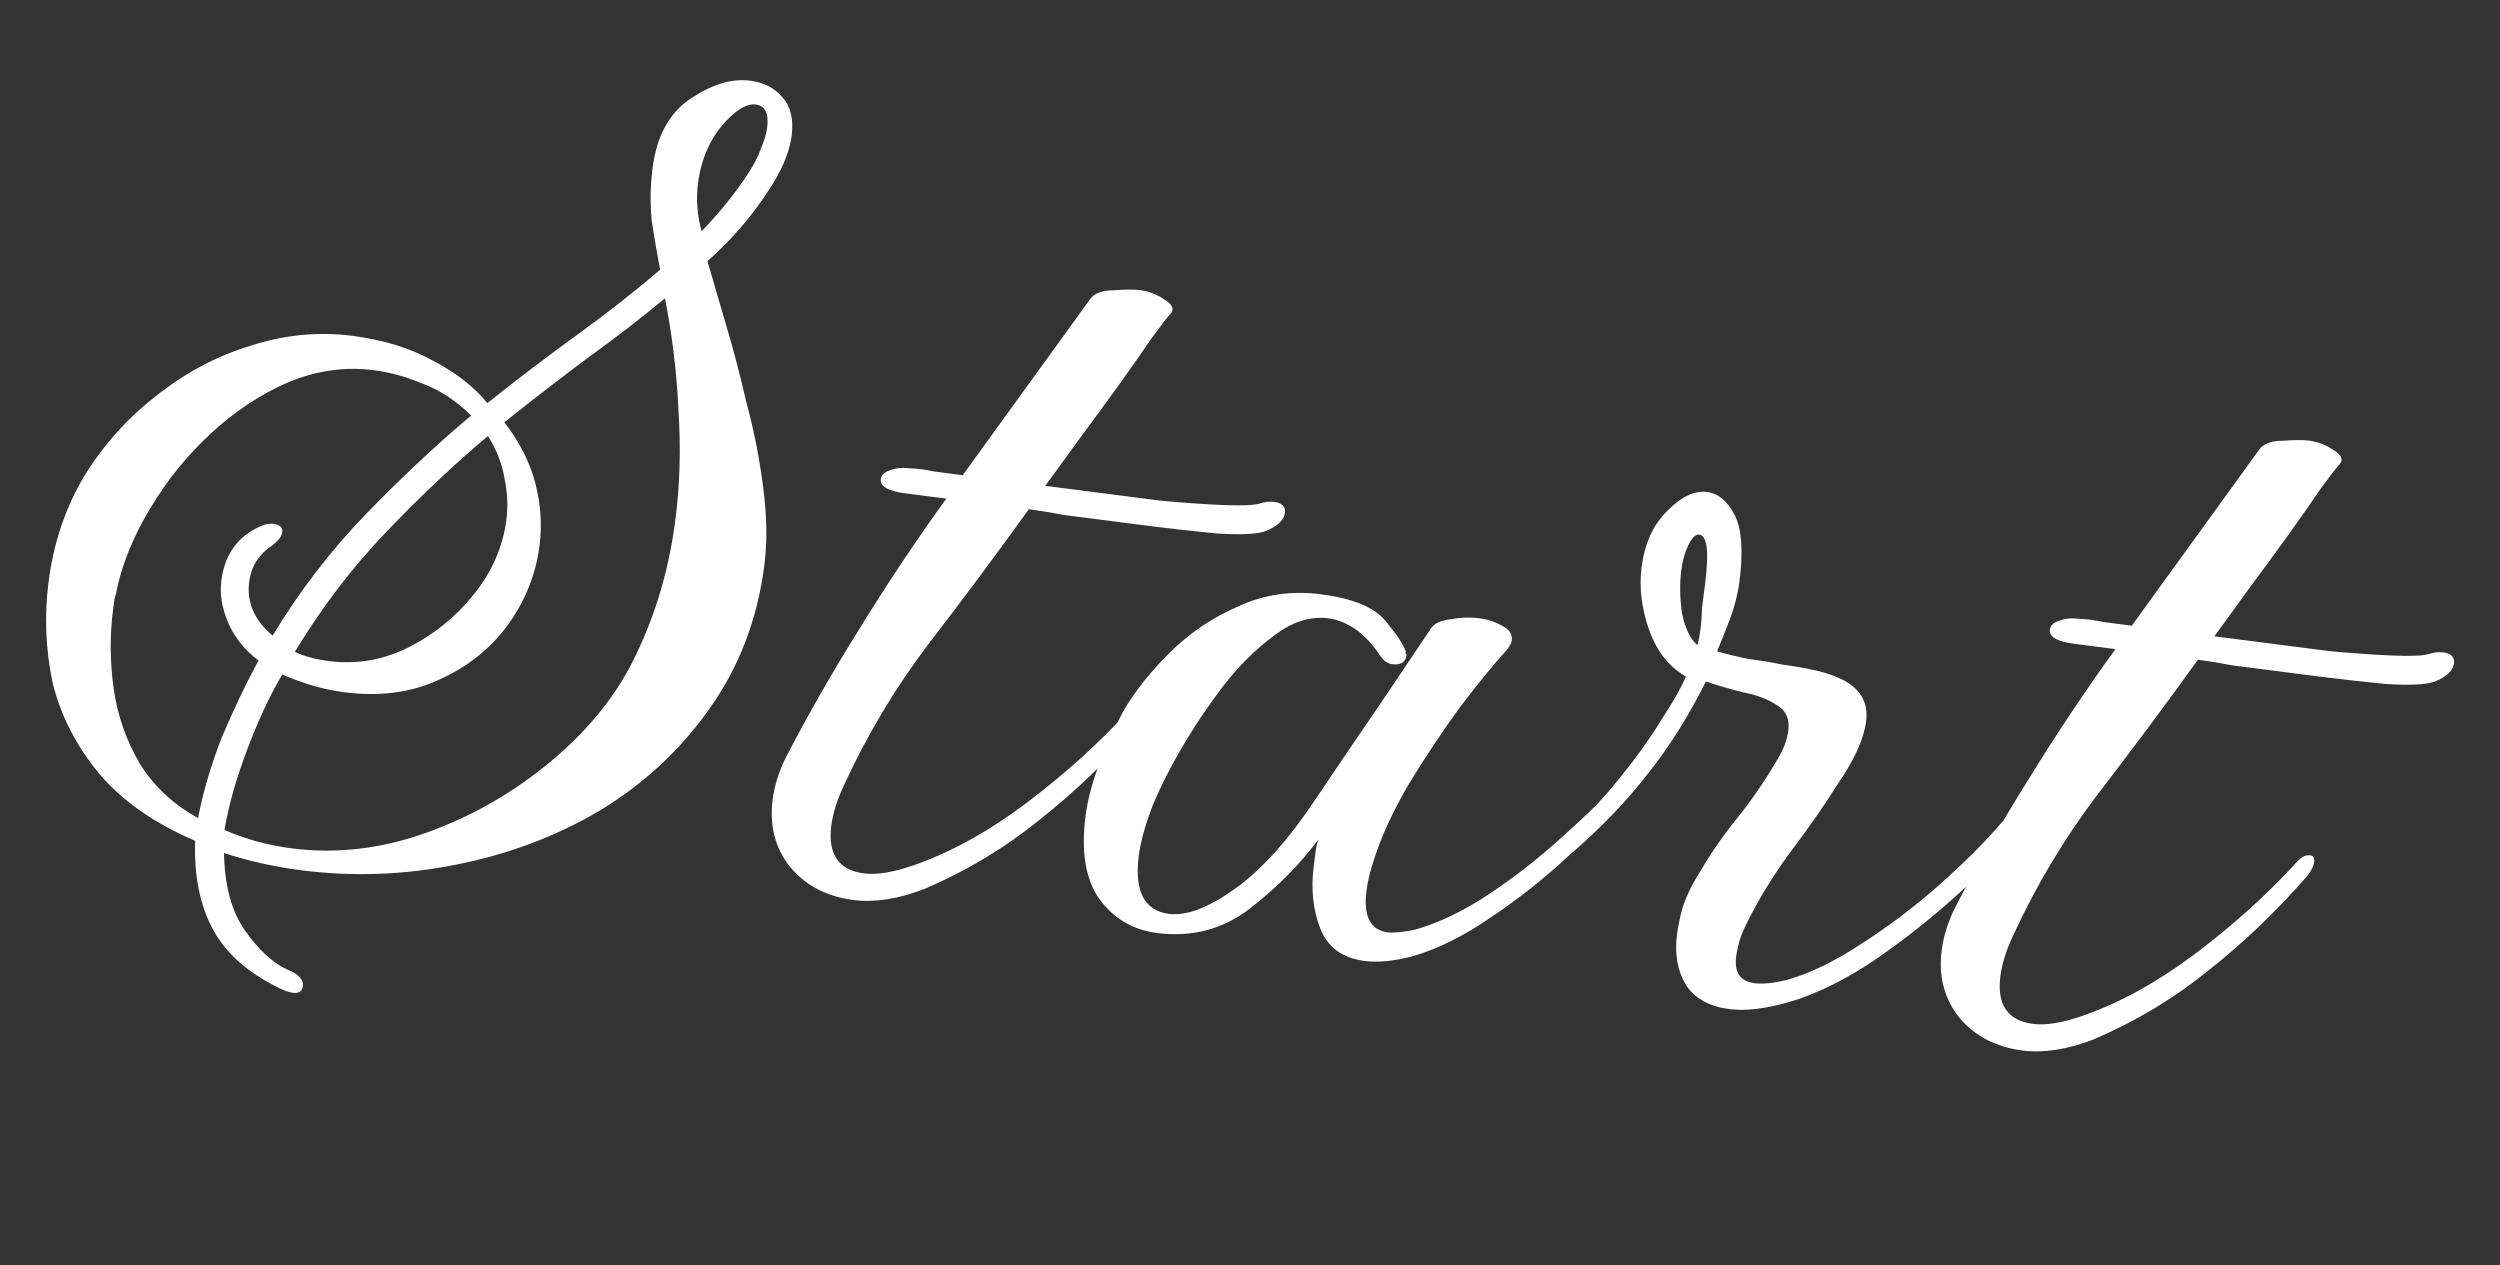 <?xml version="1.0" encoding="UTF-8"?> <svg xmlns="http://www.w3.org/2000/svg" viewBox="0 0 170.01 86.029" fill="none"><rect x="0" y="0" width="170.01" height="86.029" fill="#333333" stroke="none"/><path d="M19.164 67.28C16.93 66.22 15.369 64.862 14.48 63.204C13.591 61.547 13.188 59.538 13.272 57.179C10.503 55.995 8.328 54.475 6.748 52.618C5.175 50.707 4.119 48.642 3.577 46.423C3.097 44.156 3.008 41.858 3.308 39.526C3.643 36.924 4.445 34.546 5.714 32.395C7.037 30.25 8.678 28.422 10.636 26.91C12.602 25.345 14.732 24.213 17.026 23.516C19.327 22.765 21.644 22.54 23.975 22.84C26.09 23.112 27.918 23.678 29.461 24.538C31.011 25.344 32.238 26.301 33.143 27.41C35.23 25.75 37.277 24.194 39.283 22.744C41.288 21.293 43.158 19.825 44.893 18.34C44.693 17.322 44.504 16.223 44.325 15.042C44.201 13.869 44.219 12.659 44.379 11.412C44.658 9.243 45.522 7.673 46.97 6.702C48.418 5.731 49.765 5.325 51.012 5.486C51.934 5.605 52.658 5.973 53.185 6.592C53.765 7.218 53.982 8.101 53.836 9.239C53.689 10.378 53.139 11.657 52.184 13.078C51.087 14.755 49.728 16.317 48.109 17.762C48.417 18.793 48.819 20.168 49.314 21.885C49.817 23.548 50.298 25.374 50.759 27.363C51.281 29.304 51.663 31.255 51.907 33.215C52.158 35.121 52.182 36.861 51.98 38.433C51.505 42.12 50.259 45.377 48.242 48.204C46.285 50.983 43.812 53.283 40.822 55.103C37.839 56.869 34.566 58.101 31.004 58.8C27.496 59.506 23.979 59.632 20.455 59.178C18.666 58.948 16.925 58.558 15.232 58.01C15.278 60.22 15.743 61.961 16.626 63.232C17.557 64.565 18.517 65.46 19.505 65.918C20.29 66.239 20.655 66.617 20.599 67.051C20.529 67.593 20.051 67.669 19.164 67.28ZM47.71 15.726C48.853 14.55 49.868 13.303 50.754 11.984C51.231 11.274 51.559 10.655 51.737 10.126C51.977 9.551 52.121 9.074 52.17 8.694C52.296 7.718 52.033 7.188 51.382 7.104C50.84 7.035 50.188 7.392 49.426 8.175C48.343 9.304 47.691 10.735 47.467 12.47C47.328 13.555 47.409 14.64 47.71 15.726ZM19.82 57.691C22.91 58.089 26.017 57.717 29.14 56.576C32.264 55.434 35.094 53.787 37.631 51.633C40.168 49.479 42.045 47.103 43.261 44.504C44.614 41.701 45.503 38.647 45.929 35.339C46.236 32.954 46.306 30.482 46.139 27.926C46.026 25.375 45.721 22.828 45.221 20.284C43.616 21.62 41.872 22.967 39.989 24.323C38.16 25.686 36.263 27.15 34.297 28.716C35.337 30.063 36.04 31.448 36.408 32.874C36.776 34.299 36.869 35.716 36.687 37.126C36.436 39.078 35.707 40.886 34.501 42.549C33.302 44.159 31.738 45.39 29.809 46.244C27.934 47.105 25.804 47.383 23.418 47.075C22.714 46.985 22.016 46.84 21.325 46.641C20.634 46.441 19.923 46.184 19.192 45.87C18.346 47.304 17.546 49.02 16.793 51.018C16.04 53.015 15.531 54.824 15.268 56.443C15.999 56.758 16.737 57.018 17.482 57.225C18.281 57.438 19.061 57.593 19.82 57.691ZM13.47 55.633C13.809 53.858 14.348 52.026 15.087 50.137C15.881 48.255 16.711 46.515 17.578 44.918C16.625 44.189 15.936 43.329 15.513 42.337C15.089 41.346 14.937 40.389 15.055 39.467C15.286 37.678 16.189 36.444 17.764 35.765C18.056 35.637 18.338 35.591 18.609 35.626C19.043 35.682 19.239 35.872 19.197 36.197C19.162 36.468 18.93 36.769 18.502 37.1C17.598 37.7 17.079 38.515 16.947 39.546C16.765 40.955 17.297 42.181 18.54 43.223C20.362 40.206 22.481 37.447 24.897 34.947C27.375 32.4 29.756 30.171 32.041 28.26C31.014 27.246 29.922 26.527 28.764 26.102C27.667 25.63 26.549 25.321 25.411 25.174C23.459 24.923 21.522 25.198 19.6 25.998C17.733 26.804 15.986 27.957 14.36 29.457C12.734 30.956 11.358 32.653 10.232 34.547C9.113 36.388 8.354 38.219 7.954 40.041C7.926 40.258 7.868 40.499 7.778 40.763C7.75 40.98 7.719 41.224 7.684 41.495C7.461 43.23 7.478 45.023 7.736 46.876C8 48.673 8.584 50.347 9.487 51.896C10.444 53.452 11.772 54.698 13.47 55.633ZM22.368 44.956C24.212 45.193 25.986 44.898 27.691 44.07C29.457 43.195 30.963 41.984 32.21 40.435C33.457 38.887 34.199 37.191 34.436 35.348C34.554 34.426 34.51 33.484 34.304 32.52C34.151 31.563 33.779 30.606 33.185 29.648C30.961 31.511 28.672 33.669 26.317 36.122C23.962 38.574 21.873 41.31 20.052 44.327C20.675 44.628 21.447 44.837 22.368 44.956ZM58.03 61.204C56.241 60.974 54.819 60.239 53.766 59.001C52.72 57.709 52.312 56.169 52.542 54.379C52.661 53.458 52.946 52.53 53.397 51.596C54.865 48.753 56.537 45.827 58.412 42.816C60.295 39.752 62.276 36.782 64.354 33.908L61.589 33.552C60.396 33.398 59.831 33.078 59.894 32.59C59.929 32.319 60.12 32.123 60.466 32.002C60.873 31.834 61.321 31.781 61.809 31.844C62.358 31.86 62.928 31.933 63.517 32.064C64.113 32.141 64.764 32.224 65.469 32.315L74.117 20.365C74.39 19.96 74.913 19.751 75.686 19.741C76.52 19.683 77.127 19.678 77.506 19.727C78.103 19.804 78.655 20.013 79.162 20.353C79.724 20.701 79.875 21.024 79.616 21.321C79.426 21.517 78.996 22.068 78.329 22.974C77.715 23.888 76.972 24.949 76.1 26.16C75.227 27.371 74.324 28.605 73.391 29.863C72.519 31.073 71.748 32.131 71.081 33.038L74.578 33.488C75.933 33.662 77.37 33.847 78.888 34.042C80.468 34.191 81.888 34.291 83.149 34.343C84.41 34.395 85.241 34.364 85.641 34.25C85.987 34.13 86.323 34.09 86.648 34.132C87.191 34.202 87.434 34.454 87.378 34.887C87.315 35.375 86.876 35.787 86.061 36.123C85.484 36.325 84.402 36.378 82.816 36.284C81.237 36.136 79.417 35.929 77.357 35.664L74.591 35.308C73.887 35.217 73.127 35.12 72.314 35.015C71.508 34.856 70.725 34.728 69.966 34.63C67.751 37.707 65.485 40.75 63.169 43.759C60.914 46.721 58.983 49.945 57.377 53.431C56.919 54.419 56.638 55.32 56.533 56.133C56.282 58.085 57.024 59.173 58.758 59.396C59.626 59.508 60.752 59.322 62.137 58.839C64.677 57.953 67.228 56.545 69.791 54.615C72.355 52.686 74.63 50.636 76.618 48.467C76.945 48.068 77.271 47.889 77.596 47.931C77.813 47.959 77.904 48.109 77.869 48.38C77.835 48.651 77.684 48.962 77.418 49.314C75.349 51.693 73.117 53.831 70.723 55.728C68.383 57.631 65.784 59.198 62.925 60.428C61.125 61.134 59.494 61.392 58.03 61.204ZM92.807 65.35C91.289 65.154 90.281 64.418 89.784 63.142C89.287 61.865 89.14 60.441 89.342 58.868C89.377 58.597 89.415 58.299 89.457 57.974C89.499 57.648 89.564 57.354 89.654 57.09C88.386 58.8 86.834 60.364 84.998 61.782C83.162 63.199 81.052 63.754 78.666 63.447C77.039 63.237 75.734 62.463 74.749 61.124C73.818 59.791 73.509 57.905 73.823 55.465C74.075 53.513 74.931 51.143 76.392 48.355C77.17 47.022 78.222 45.697 79.55 44.38C80.877 43.062 82.416 42.02 84.168 41.254C85.928 40.433 87.81 40.152 89.816 40.41C91.985 40.689 93.451 41.291 94.214 42.216C94.977 43.141 95.439 43.834 95.6 44.296C95.593 44.35 95.586 44.404 95.579 44.459C95.633 44.466 95.657 44.496 95.65 44.55C95.587 45.038 95.257 45.244 94.661 45.167C94.39 45.132 94.136 44.962 93.9 44.656C93.347 43.813 92.766 43.187 92.157 42.778C91.548 42.369 90.946 42.126 90.349 42.049C89.102 41.889 87.867 42.281 86.643 43.226C85.426 44.116 84.289 45.238 83.233 46.59C82.239 47.895 81.39 49.136 80.687 50.313C79.705 51.951 78.933 53.45 78.372 54.811C77.872 56.124 77.563 57.242 77.445 58.164C77.131 60.603 77.814 61.931 79.495 62.148C80.687 62.301 82.195 61.724 84.017 60.415C85.839 59.106 87.674 57.055 89.522 54.262C91.158 51.827 92.62 49.672 93.909 47.799C95.204 45.871 96.329 44.197 97.283 42.777C97.495 42.418 97.936 42.199 98.608 42.12C99.286 41.987 99.951 41.962 100.602 42.046C101.198 42.123 101.726 42.301 102.186 42.581C102.653 42.806 102.859 43.136 102.803 43.57C102.775 43.787 102.601 44.067 102.281 44.412C101.512 45.25 100.497 46.497 99.237 48.154C98.03 49.817 96.868 51.569 95.749 53.41C94.685 55.257 93.919 56.922 93.453 58.405C93.185 59.198 93.01 59.919 92.926 60.57C92.703 62.305 93.187 63.249 94.38 63.403C94.76 63.452 95.374 63.393 96.222 63.226C97.824 62.771 99.498 61.967 101.245 60.814C103.053 59.614 104.77 58.264 106.396 56.764C108.076 55.272 109.499 53.857 110.663 52.518C111.242 51.876 111.667 51.573 111.938 51.608C112.1 51.629 112.164 51.775 112.129 52.046C112.074 52.479 111.787 52.994 111.27 53.589C110.105 54.927 108.649 56.393 106.9 57.987C105.206 59.588 103.394 61.035 101.463 62.33C99.587 63.632 97.79 64.531 96.073 65.026C94.817 65.36 93.729 65.468 92.807 65.35ZM117.605 68.624C116.249 68.45 115.272 67.911 114.671 67.007C114.078 66.048 113.869 64.892 114.043 63.536C114.12 62.94 114.258 62.296 114.457 61.605C114.718 60.867 115.056 60.166 115.472 59.503C116.25 58.171 117.099 56.929 118.018 55.78C118.999 54.583 119.912 53.268 120.758 51.834C121.242 51.069 121.527 50.362 121.61 49.711C121.715 48.898 121.459 48.314 120.844 47.959C120.235 47.55 119.473 47.259 118.558 47.086C117.651 46.859 116.801 46.612 116.008 46.344C114.82 48.727 113.503 50.817 112.059 52.615C110.669 54.421 108.982 56.188 106.995 57.916C106.322 58.436 105.85 58.678 105.579 58.643C105.362 58.615 105.267 58.493 105.295 58.276C105.344 57.897 105.709 57.42 106.389 56.846C107.756 55.644 108.998 54.343 110.115 52.944C111.294 51.497 112.268 50.134 113.039 48.856C113.864 47.584 114.4 46.633 114.646 46.003C113.517 45.362 112.687 44.318 112.156 42.872C111.633 41.372 111.458 39.944 111.633 38.588C111.842 36.962 112.42 35.686 113.366 34.76C114.318 33.78 115.229 33.346 116.096 33.458C116.855 33.556 117.477 34.077 117.962 35.021C118.447 35.965 118.556 37.468 118.291 39.528C118.18 40.395 117.956 41.276 117.62 42.17C117.292 43.009 117.008 43.717 116.768 44.292C117.405 44.485 118.154 44.664 119.014 44.83C119.882 44.941 120.61 45.063 121.2 45.194C121.904 45.284 122.579 45.399 123.222 45.537C123.92 45.682 124.53 45.87 125.051 46.103C126.459 46.725 127.076 47.714 126.901 49.069C126.748 50.262 126.095 51.694 124.943 53.364C124.043 54.792 123.061 56.209 121.998 57.615C120.935 59.022 120.004 60.473 119.206 61.968C118.919 62.483 118.656 63.027 118.417 63.603C118.238 64.131 118.121 64.612 118.065 65.046C117.926 66.13 118.344 66.735 119.32 66.861C119.862 66.931 120.588 66.859 121.497 66.645C123.099 66.19 124.804 65.362 126.612 64.162C128.474 62.969 130.246 61.626 131.926 60.133C133.606 58.641 134.998 57.249 136.101 55.958C136.68 55.316 137.159 55.02 137.539 55.068C137.756 55.096 137.846 55.246 137.812 55.517C137.763 55.897 137.483 56.357 136.972 56.897C135.862 58.242 134.406 59.708 132.603 61.295C130.862 62.835 129.026 64.252 127.095 65.547C125.172 66.787 123.352 67.655 121.634 68.151C120.032 68.606 118.689 68.764 117.605 68.624ZM115.417 43.871C115.499 43.661 115.575 43.285 115.645 42.742C115.701 42.309 115.733 41.844 115.742 41.349C115.812 40.807 115.881 40.265 115.951 39.723C116.244 37.446 116.086 36.323 115.475 36.354C115.251 36.381 115.027 36.627 114.801 37.095C114.576 37.561 114.421 38.12 114.337 38.771C114.219 39.693 114.232 40.659 114.378 41.67C114.577 42.688 114.924 43.421 115.417 43.871ZM137.532 71.438C135.743 71.207 134.322 70.473 133.268 69.235C132.222 67.943 131.814 66.402 132.044 64.613C132.163 63.691 132.448 62.763 132.899 61.829C134.367 58.987 136.039 56.06 137.915 53.05C139.797 49.985 141.778 47.016 143.857 44.142L141.091 43.786C139.899 43.632 139.334 43.311 139.397 42.823C139.431 42.552 139.622 42.356 139.968 42.236C140.376 42.068 140.823 42.015 141.311 42.078C141.861 42.093 142.43 42.167 143.019 42.297C143.616 42.374 144.266 42.458 144.971 42.549L153.619 30.599C153.892 30.193 154.415 29.985 155.188 29.974C156.022 29.916 156.629 29.912 157.009 29.961C157.605 30.038 158.157 30.246 158.664 30.587C159.226 30.935 159.377 31.258 159.118 31.555C158.928 31.751 158.499 32.302 157.831 33.208C157.217 34.121 156.474 35.183 155.602 36.394C154.73 37.604 153.827 38.838 152.893 40.096C152.021 41.307 151.251 42.365 150.583 43.271L154.08 43.721C155.435 43.896 156.872 44.081 158.39 44.276C159.97 44.424 161.39 44.525 162.651 44.577C163.912 44.629 164.743 44.598 165.143 44.484C165.489 44.363 165.825 44.324 166.15 44.366C166.693 44.435 166.936 44.687 166.88 45.121C166.817 45.609 166.378 46.021 165.564 46.357C164.986 46.558 163.905 46.612 162.318 46.518C160.739 46.37 158.919 46.163 156.859 45.898L154.094 45.542C153.389 45.451 152.63 45.354 151.816 45.249C151.01 45.09 150.227 44.962 149.468 44.864C147.253 47.941 144.988 50.984 142.671 53.993C140.416 56.955 138.485 60.178 136.879 63.665C136.421 64.653 136.14 65.554 136.035 66.367C135.784 68.319 136.526 69.406 138.261 69.63C139.128 69.741 140.255 69.556 141.64 69.073C144.179 68.187 146.73 66.779 149.294 64.849C151.857 62.919 154.132 60.87 156.12 58.7C156.447 58.302 156.773 58.123 157.099 58.165C157.315 58.193 157.407 58.342 157.372 58.613C157.337 58.885 157.186 59.196 156.921 59.548C154.851 61.927 152.619 64.065 150.225 65.961C147.886 67.865 145.286 69.432 142.427 70.662C140.628 71.367 138.996 71.626 137.532 71.438Z" fill="white"></path></svg> 